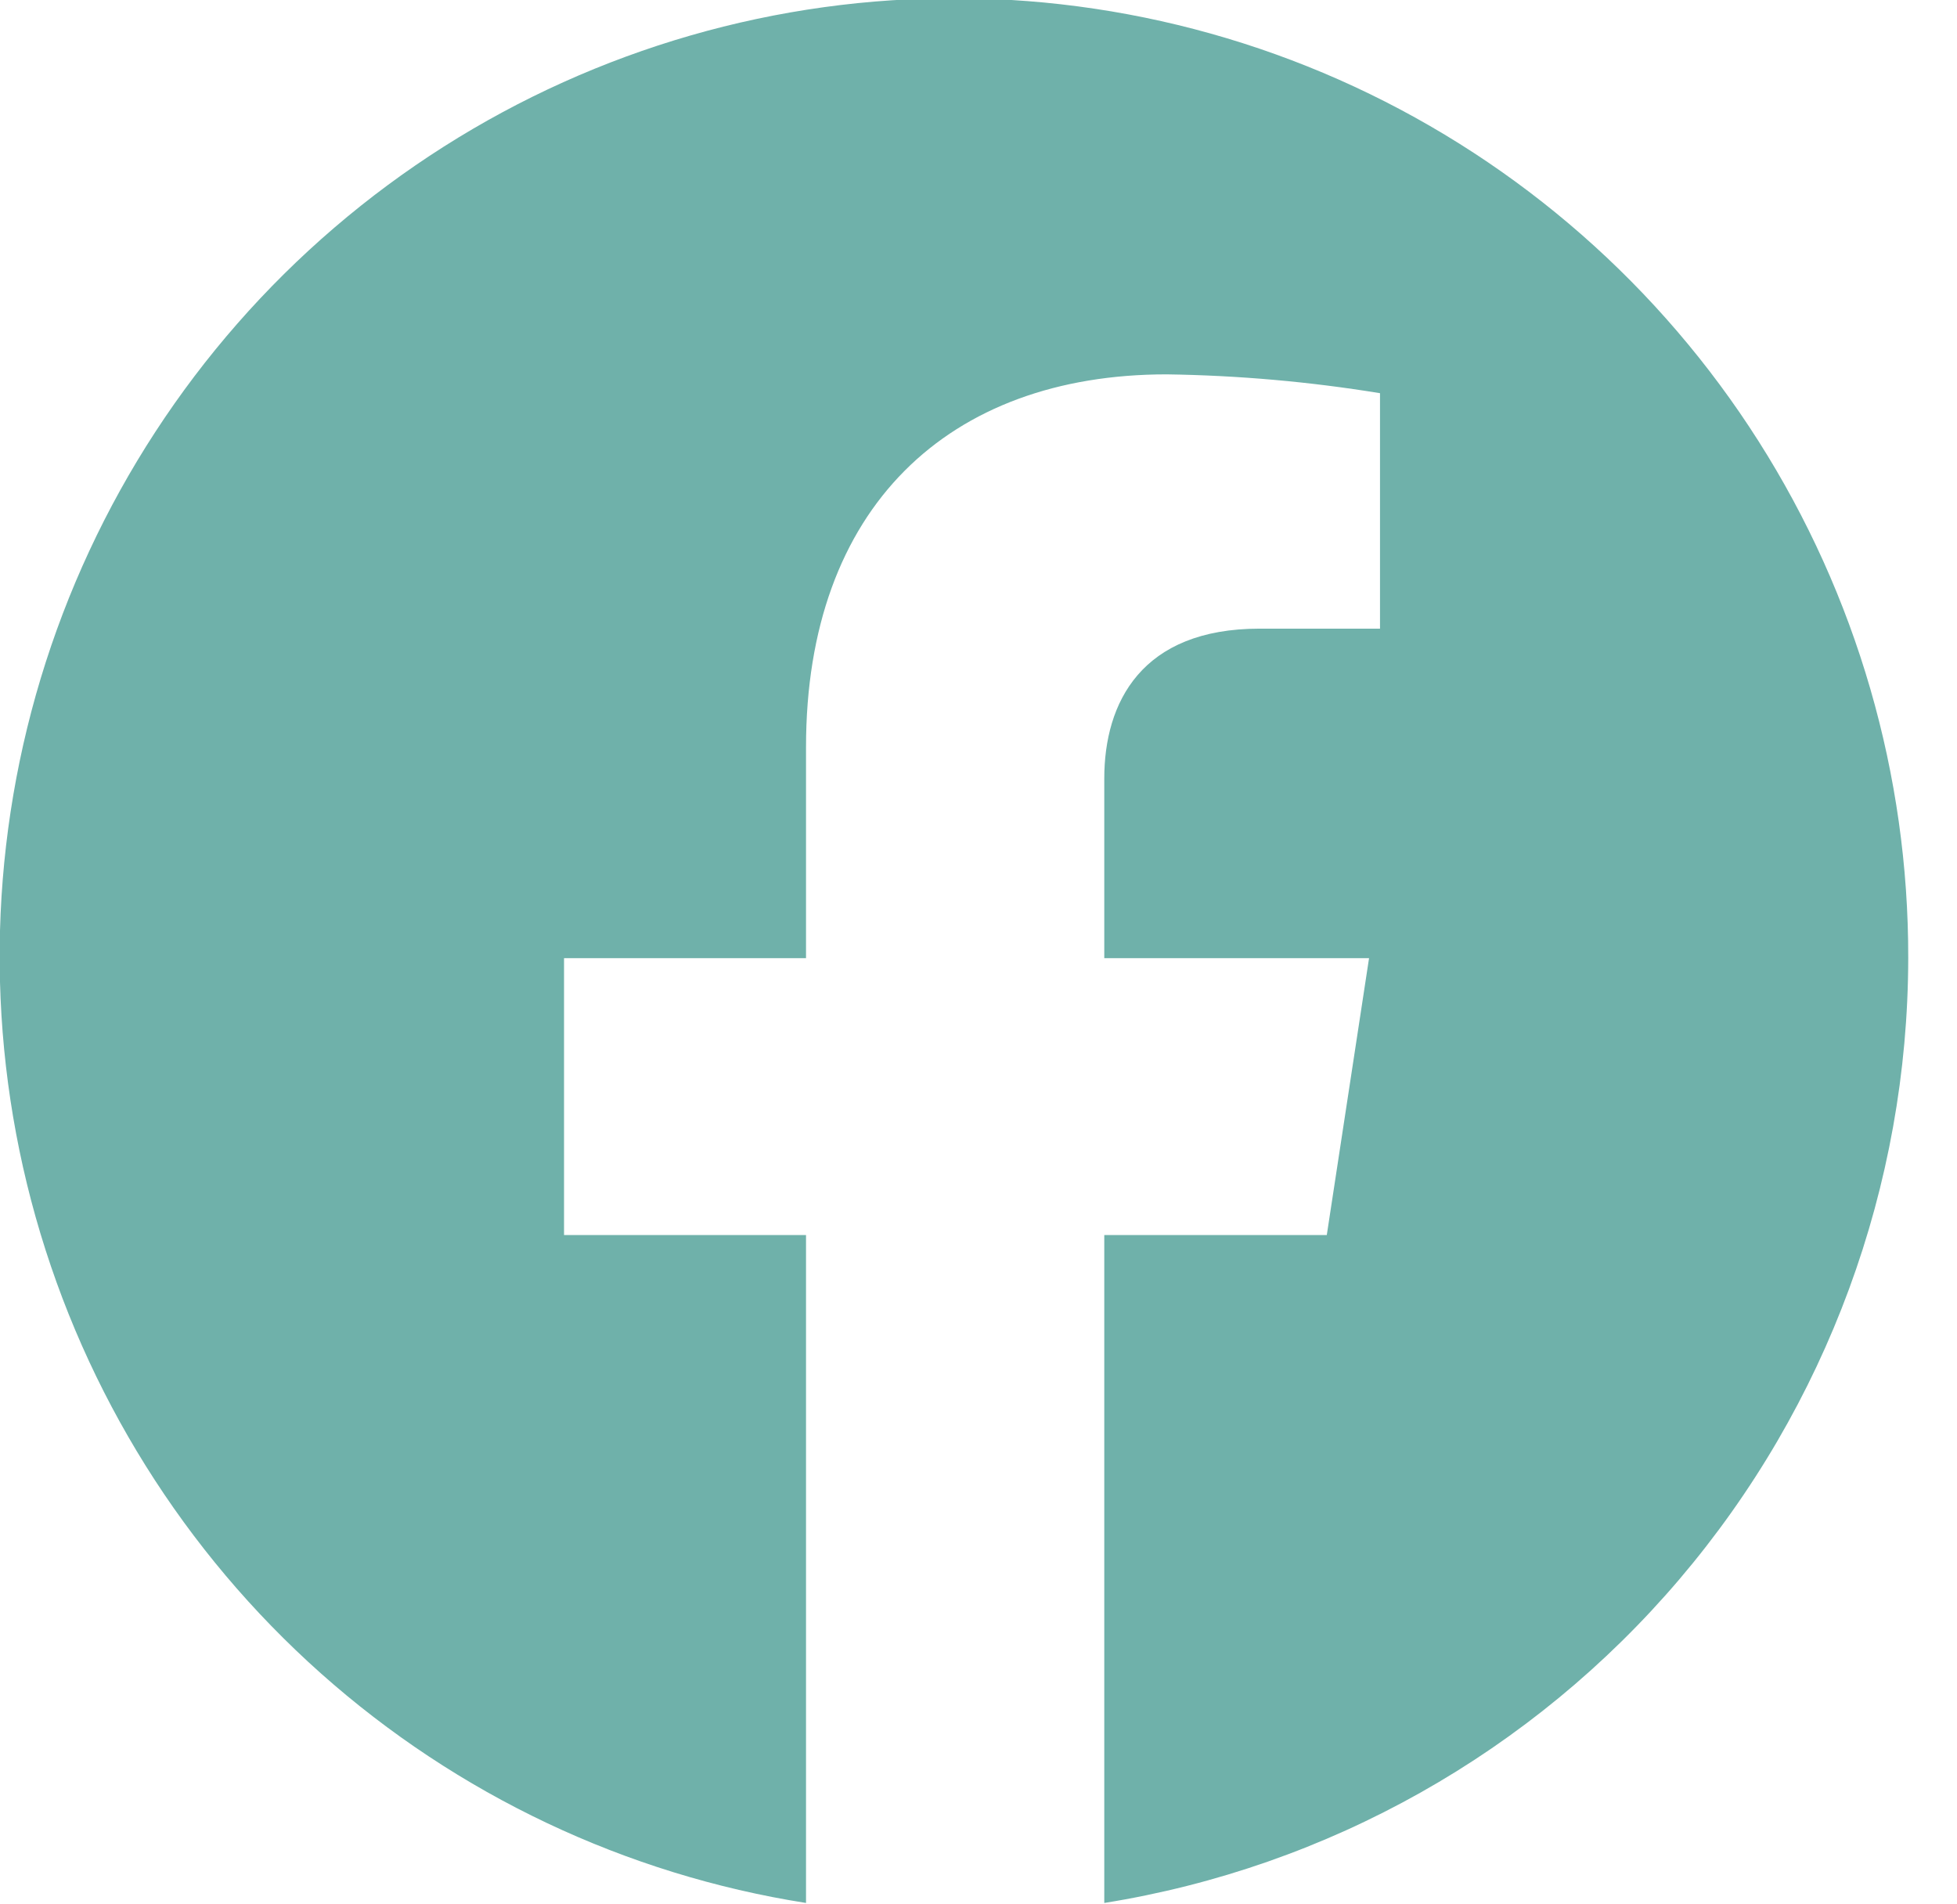 <?xml version="1.0" encoding="UTF-8"?> <svg xmlns="http://www.w3.org/2000/svg" width="37" height="36" viewBox="0 0 37 36" fill="none"> <path d="M36.078 18.113C36.085 14.649 35.102 11.256 33.245 8.336C31.389 5.416 28.738 3.092 25.606 1.638C22.474 0.185 18.993 -0.336 15.575 0.136C12.157 0.609 8.945 2.055 6.321 4.304C3.697 6.553 1.77 9.511 0.769 12.826C-0.231 16.141 -0.265 19.674 0.674 23.008C1.613 26.341 3.484 29.334 6.065 31.632C8.647 33.931 11.831 35.437 15.239 35.974V23.347H10.664V18.113H15.239V14.122C15.239 9.594 17.933 7.077 22.057 7.077C23.408 7.096 24.757 7.215 26.091 7.433V11.884H23.816C21.58 11.884 20.878 13.281 20.878 14.717V18.113H25.884L25.085 23.347H20.878V35.974C25.112 35.296 28.968 33.126 31.753 29.853C34.539 26.58 36.072 22.418 36.078 18.113Z" fill="#6FB1AA"></path> </svg> 